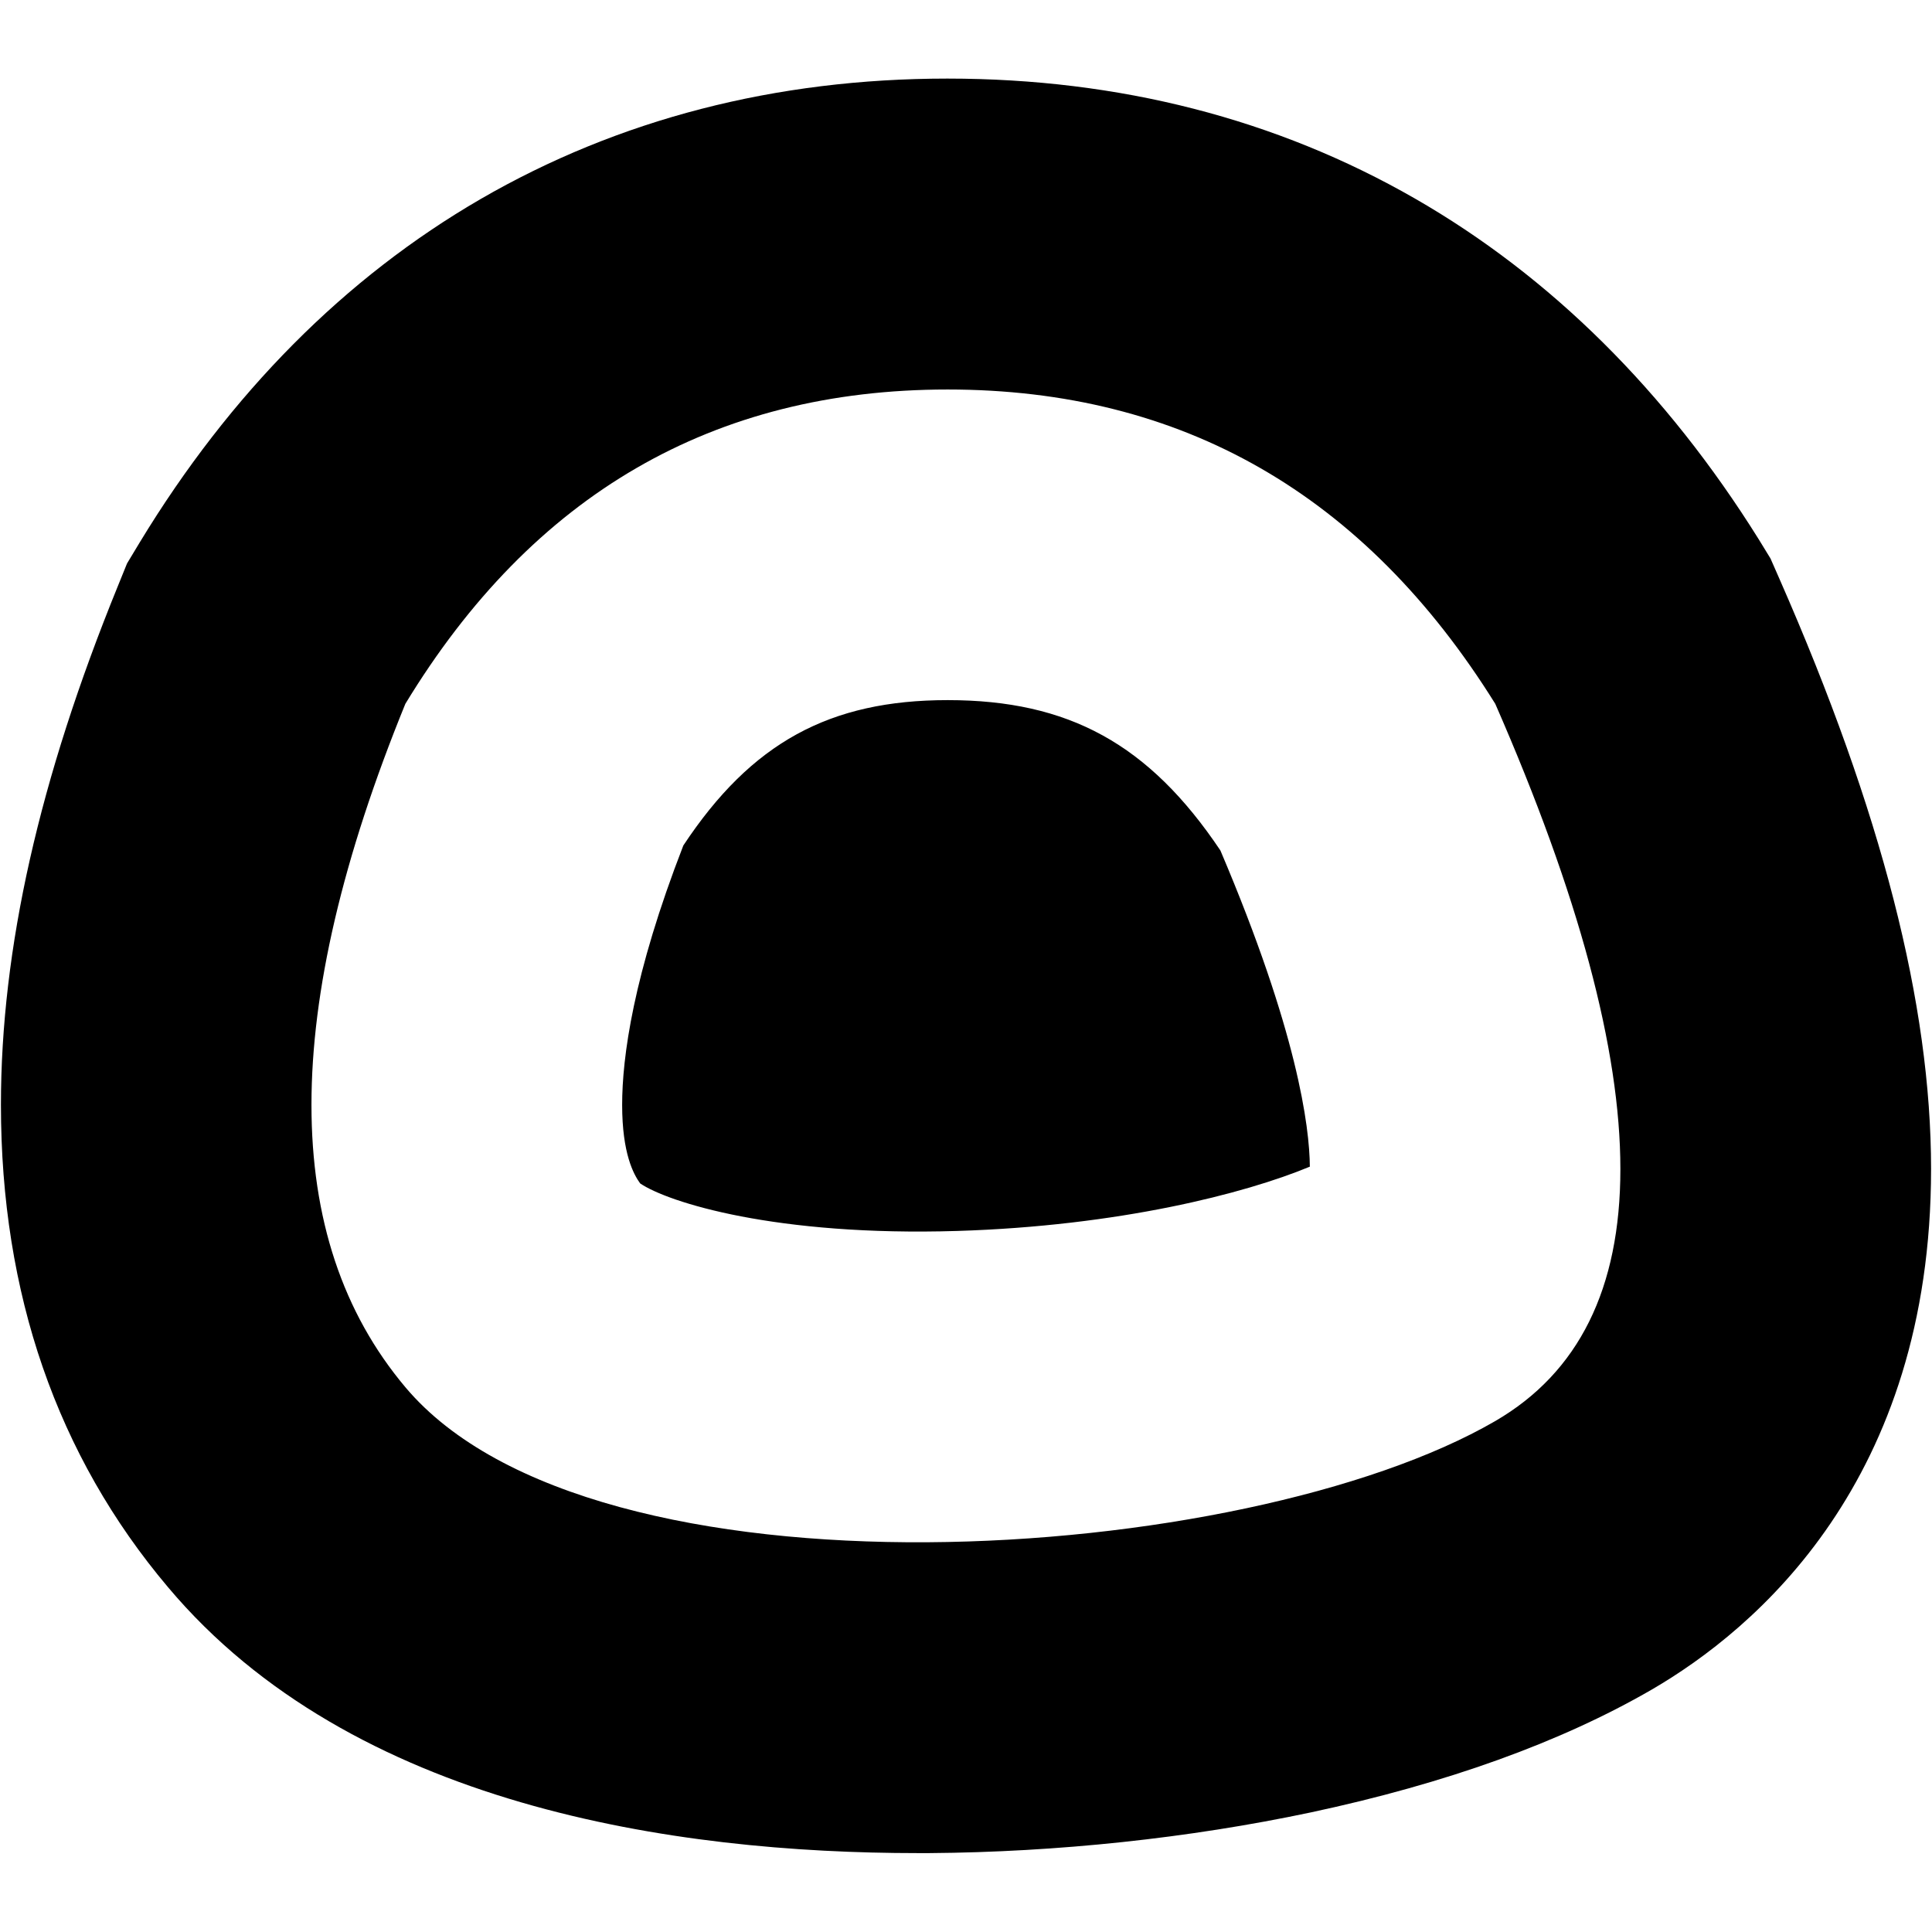 <svg xmlns="http://www.w3.org/2000/svg" xml:space="preserve" viewBox="0 0 622 622"><path d="M392.9 273.8c24.8 58.3 28.7 88.9 28.8 101.8-20.9 8.7-61.6 19.1-113.5 20.7-58.4 1.8-93.1-9.2-102.1-15.3-2.1-2.9-5.8-9.6-5.8-25.3 0-15.2 3.5-41.8 19.7-83.5 21.9-33.1 47.1-46.8 85.1-46.8 38.9 0 64.8 14.1 87.8 48.4m228.8 102.6c0 100.3-56.4 148.1-90 167.6-29.2 16.9-66.1 30.2-109.7 39.5-39.2 8.3-81.6 12.8-122.8 13.1h-3.7c-78.2 0-182.1-15.1-241.4-85.6C18.3 468.6.3 416.4.3 355.7c0-50.2 12.3-104.8 37.6-166.9l3-7.4 4.1-6.8c29.2-48.1 66.1-85.2 109.7-110.5 44.4-25.7 95-38.8 150.3-38.8s105.9 13 150.5 38.6c43.7 25.1 80.9 62 110.7 109.7l3.8 6.2 2.9 6.6c32.9 74.9 48.8 137 48.8 190M481.4 226.6c-42-67.4-100.8-101.2-176.3-101.2-75.4 0-133.6 33.7-174.6 101.2-40.3 98.8-40.3 172.1 0 220 60.5 71.9 270.4 57.6 350.9 10.9 53.7-31.2 53.7-108.2 0-230.9"/></svg>